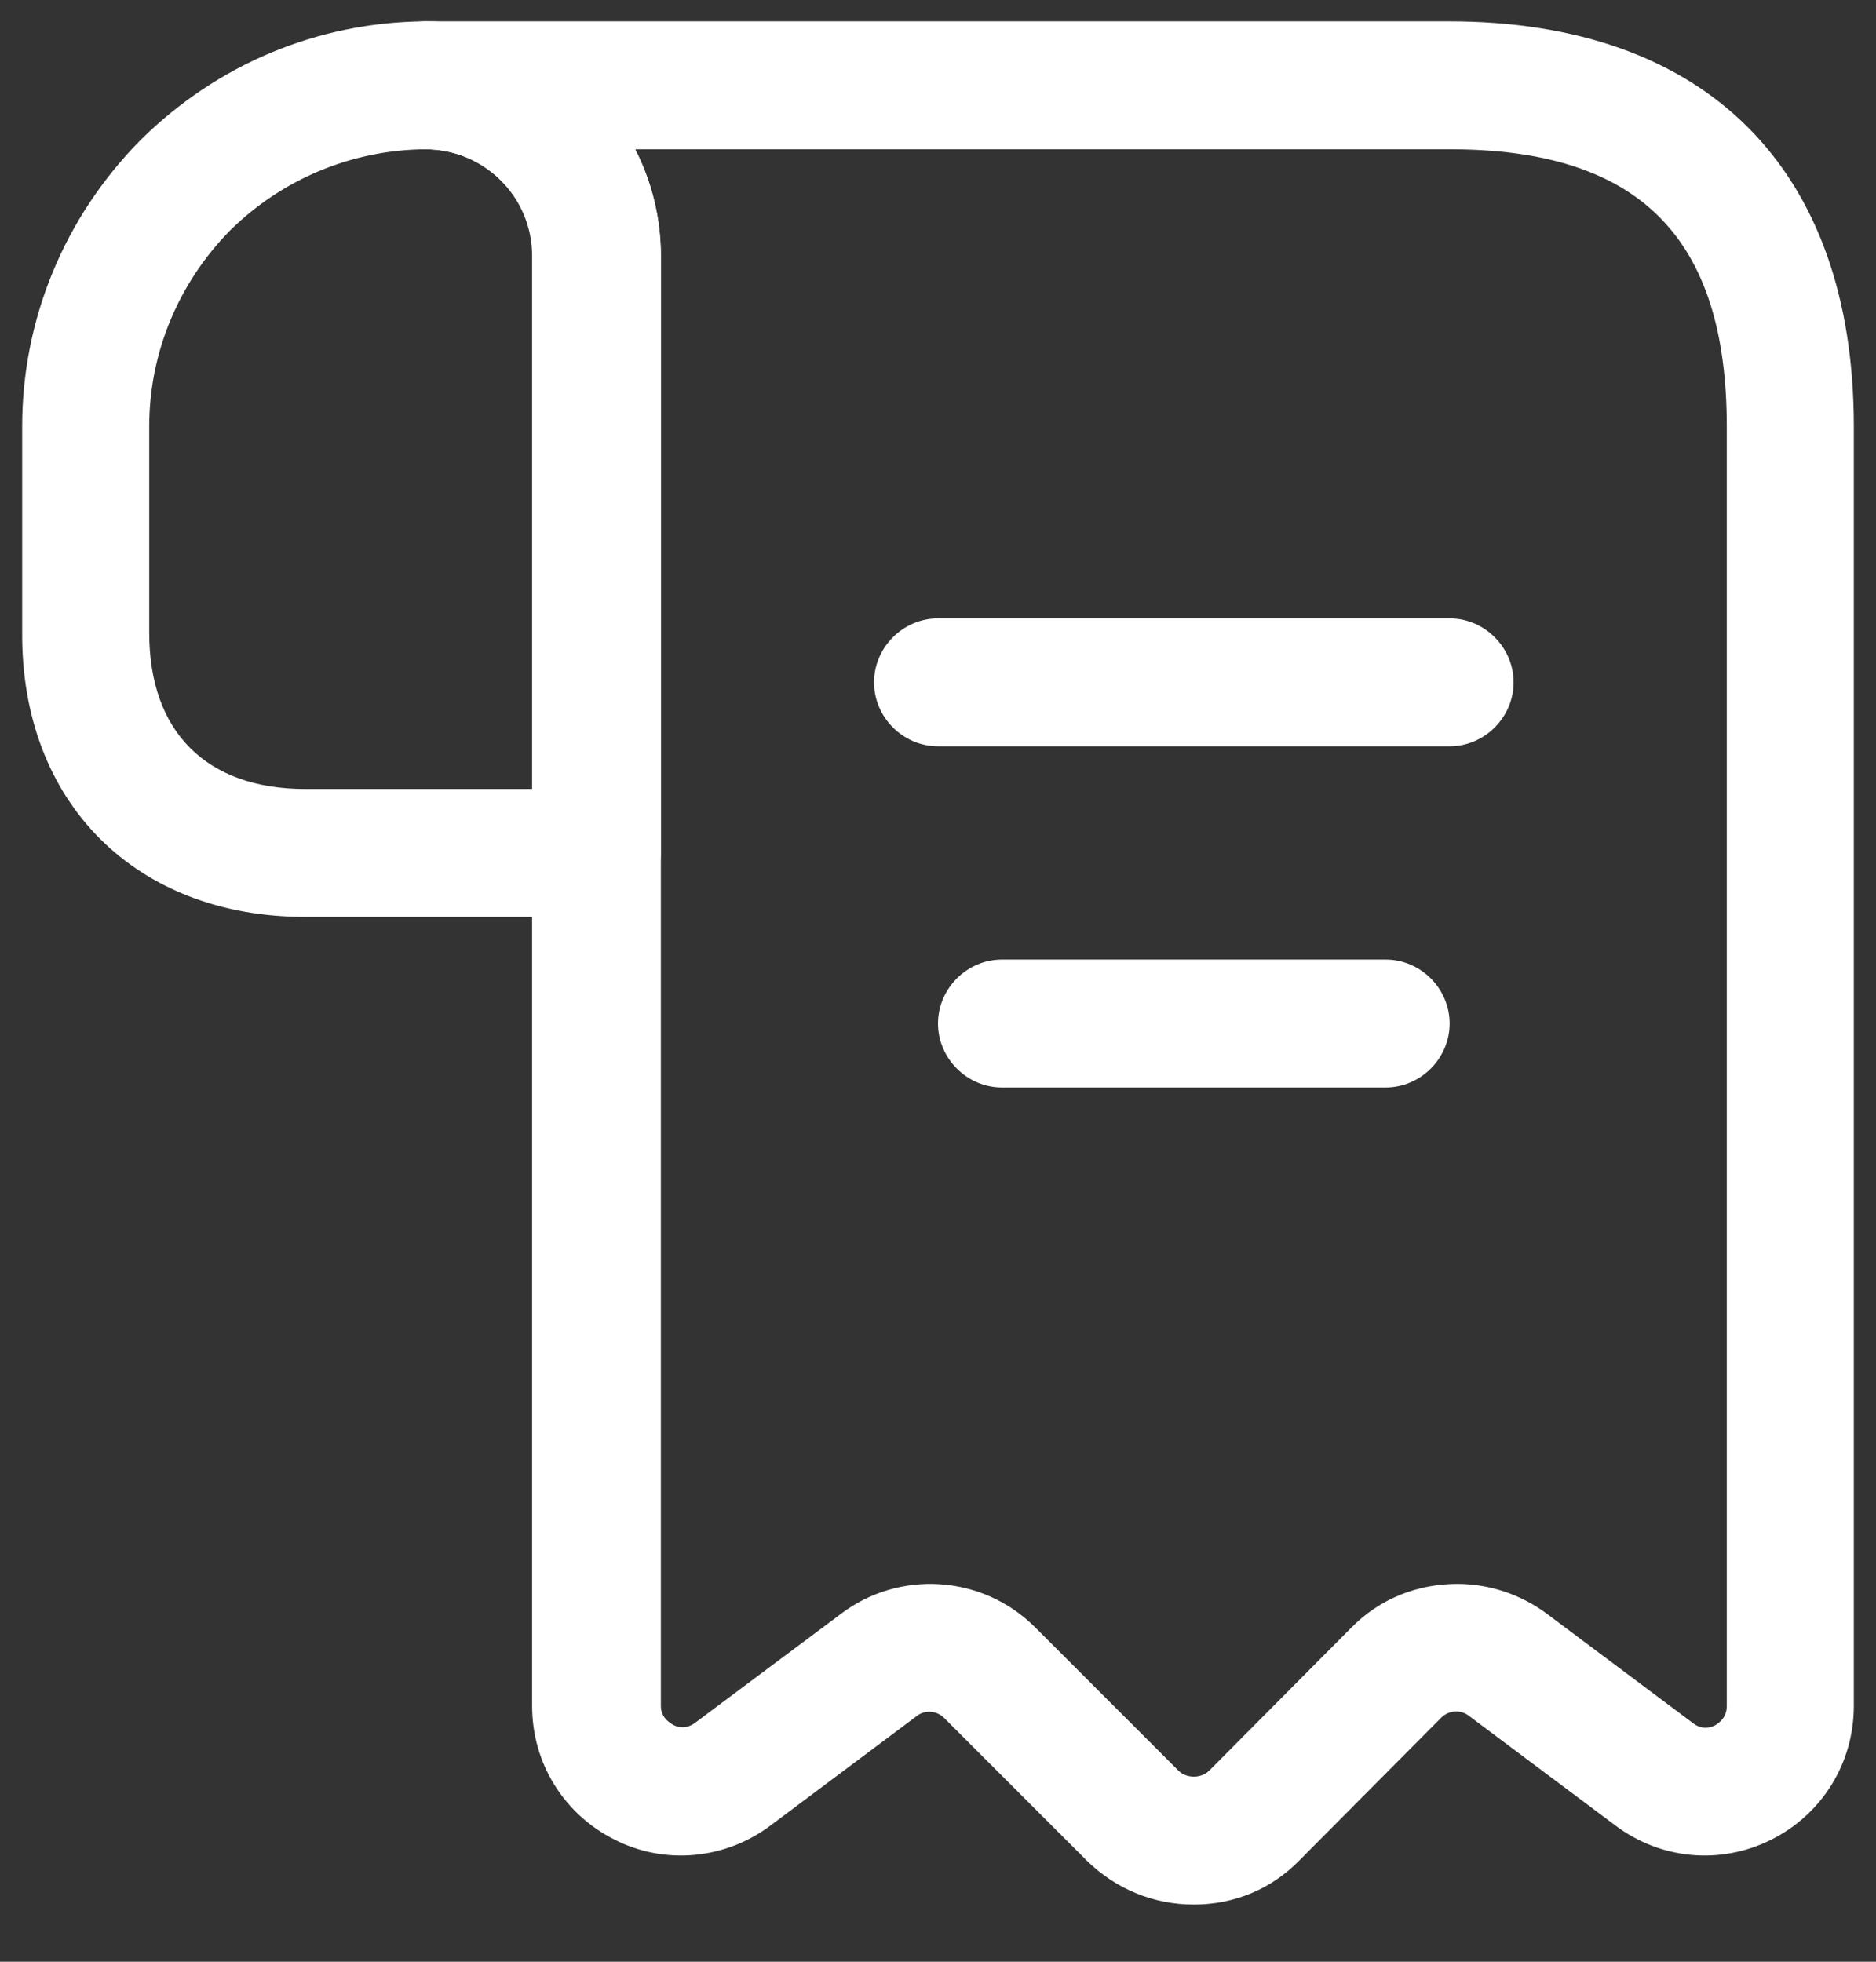 <?xml version="1.0" encoding="UTF-8"?> <svg xmlns="http://www.w3.org/2000/svg" width="22" height="23" viewBox="0 0 22 23" fill="none"><rect x="0" y="0" width="22" height="23" fill="#333333" stroke="none"/><path d="M3.58 10.75H7C7.41 10.75 7.75 10.41 7.75 10V3.01C7.75 2.27 7.46 1.58 6.94 1.06C6.42 0.54 5.73 0.25 4.99 0.25H4.98C3.73 0.26 2.55 0.75 1.65 1.64C0.75 2.55 0.26 3.75 0.26 5V7.42C0.25 9.41 1.59 10.75 3.58 10.75ZM6.25 9.25H3.58C2.42 9.25 1.75 8.58 1.75 7.42V5C1.75 4.14 2.09 3.32 2.7 2.7C3.31 2.1 4.12 1.76 4.98 1.75C4.98 1.75 4.98 1.75 4.99 1.75C5.32 1.75 5.64 1.88 5.88 2.12C6.12 2.36 6.25 2.67 6.25 3.01V9.25Z" fill="white"></path><path d="M14 22.33C14.47 22.33 14.91 22.15 15.24 21.81L16.9 20.14C16.99 20.05 17.13 20.04 17.23 20.12L18.94 21.4C19.47 21.8 20.17 21.87 20.77 21.57C21.37 21.27 21.74 20.67 21.74 20V5C21.74 1.98 20.01 0.25 16.99 0.25H4.99C4.58 0.25 4.24 0.59 4.24 1C4.24 1.41 4.58 1.75 4.99 1.75C5.68 1.75 6.24 2.31 6.24 3V20C6.24 20.67 6.61 21.27 7.21 21.57C7.8 21.87 8.51 21.8 9.04 21.4L10.75 20.12C10.85 20.04 10.99 20.06 11.07 20.14L12.75 21.82C13.09 22.15 13.53 22.33 14 22.33ZM17.09 18.57C16.63 18.57 16.18 18.74 15.84 19.09L14.18 20.76C14.12 20.82 14.04 20.83 14 20.83C13.96 20.83 13.88 20.82 13.82 20.76L12.14 19.08C11.52 18.46 10.54 18.4 9.85 18.93L8.15 20.2C8.04 20.28 7.94 20.25 7.89 20.22C7.84 20.19 7.75 20.13 7.75 20V3C7.75 2.55 7.64 2.12 7.45 1.75H17C19.22 1.75 20.25 2.78 20.25 5V20C20.25 20.14 20.16 20.2 20.11 20.23C20.05 20.26 19.95 20.28 19.85 20.2L18.14 18.92C17.83 18.69 17.46 18.57 17.09 18.57Z" fill="white"></path><path d="M11 8.75H17C17.41 8.75 17.75 8.41 17.75 8C17.75 7.59 17.41 7.25 17 7.25H11C10.59 7.25 10.25 7.59 10.25 8C10.25 8.41 10.59 8.75 11 8.75Z" fill="white"></path><path d="M11.75 12.75H16.25C16.66 12.75 17 12.41 17 12C17 11.59 16.66 11.25 16.25 11.25H11.75C11.34 11.25 11 11.59 11 12C11 12.41 11.34 12.75 11.75 12.75Z" fill="white"></path></svg> 